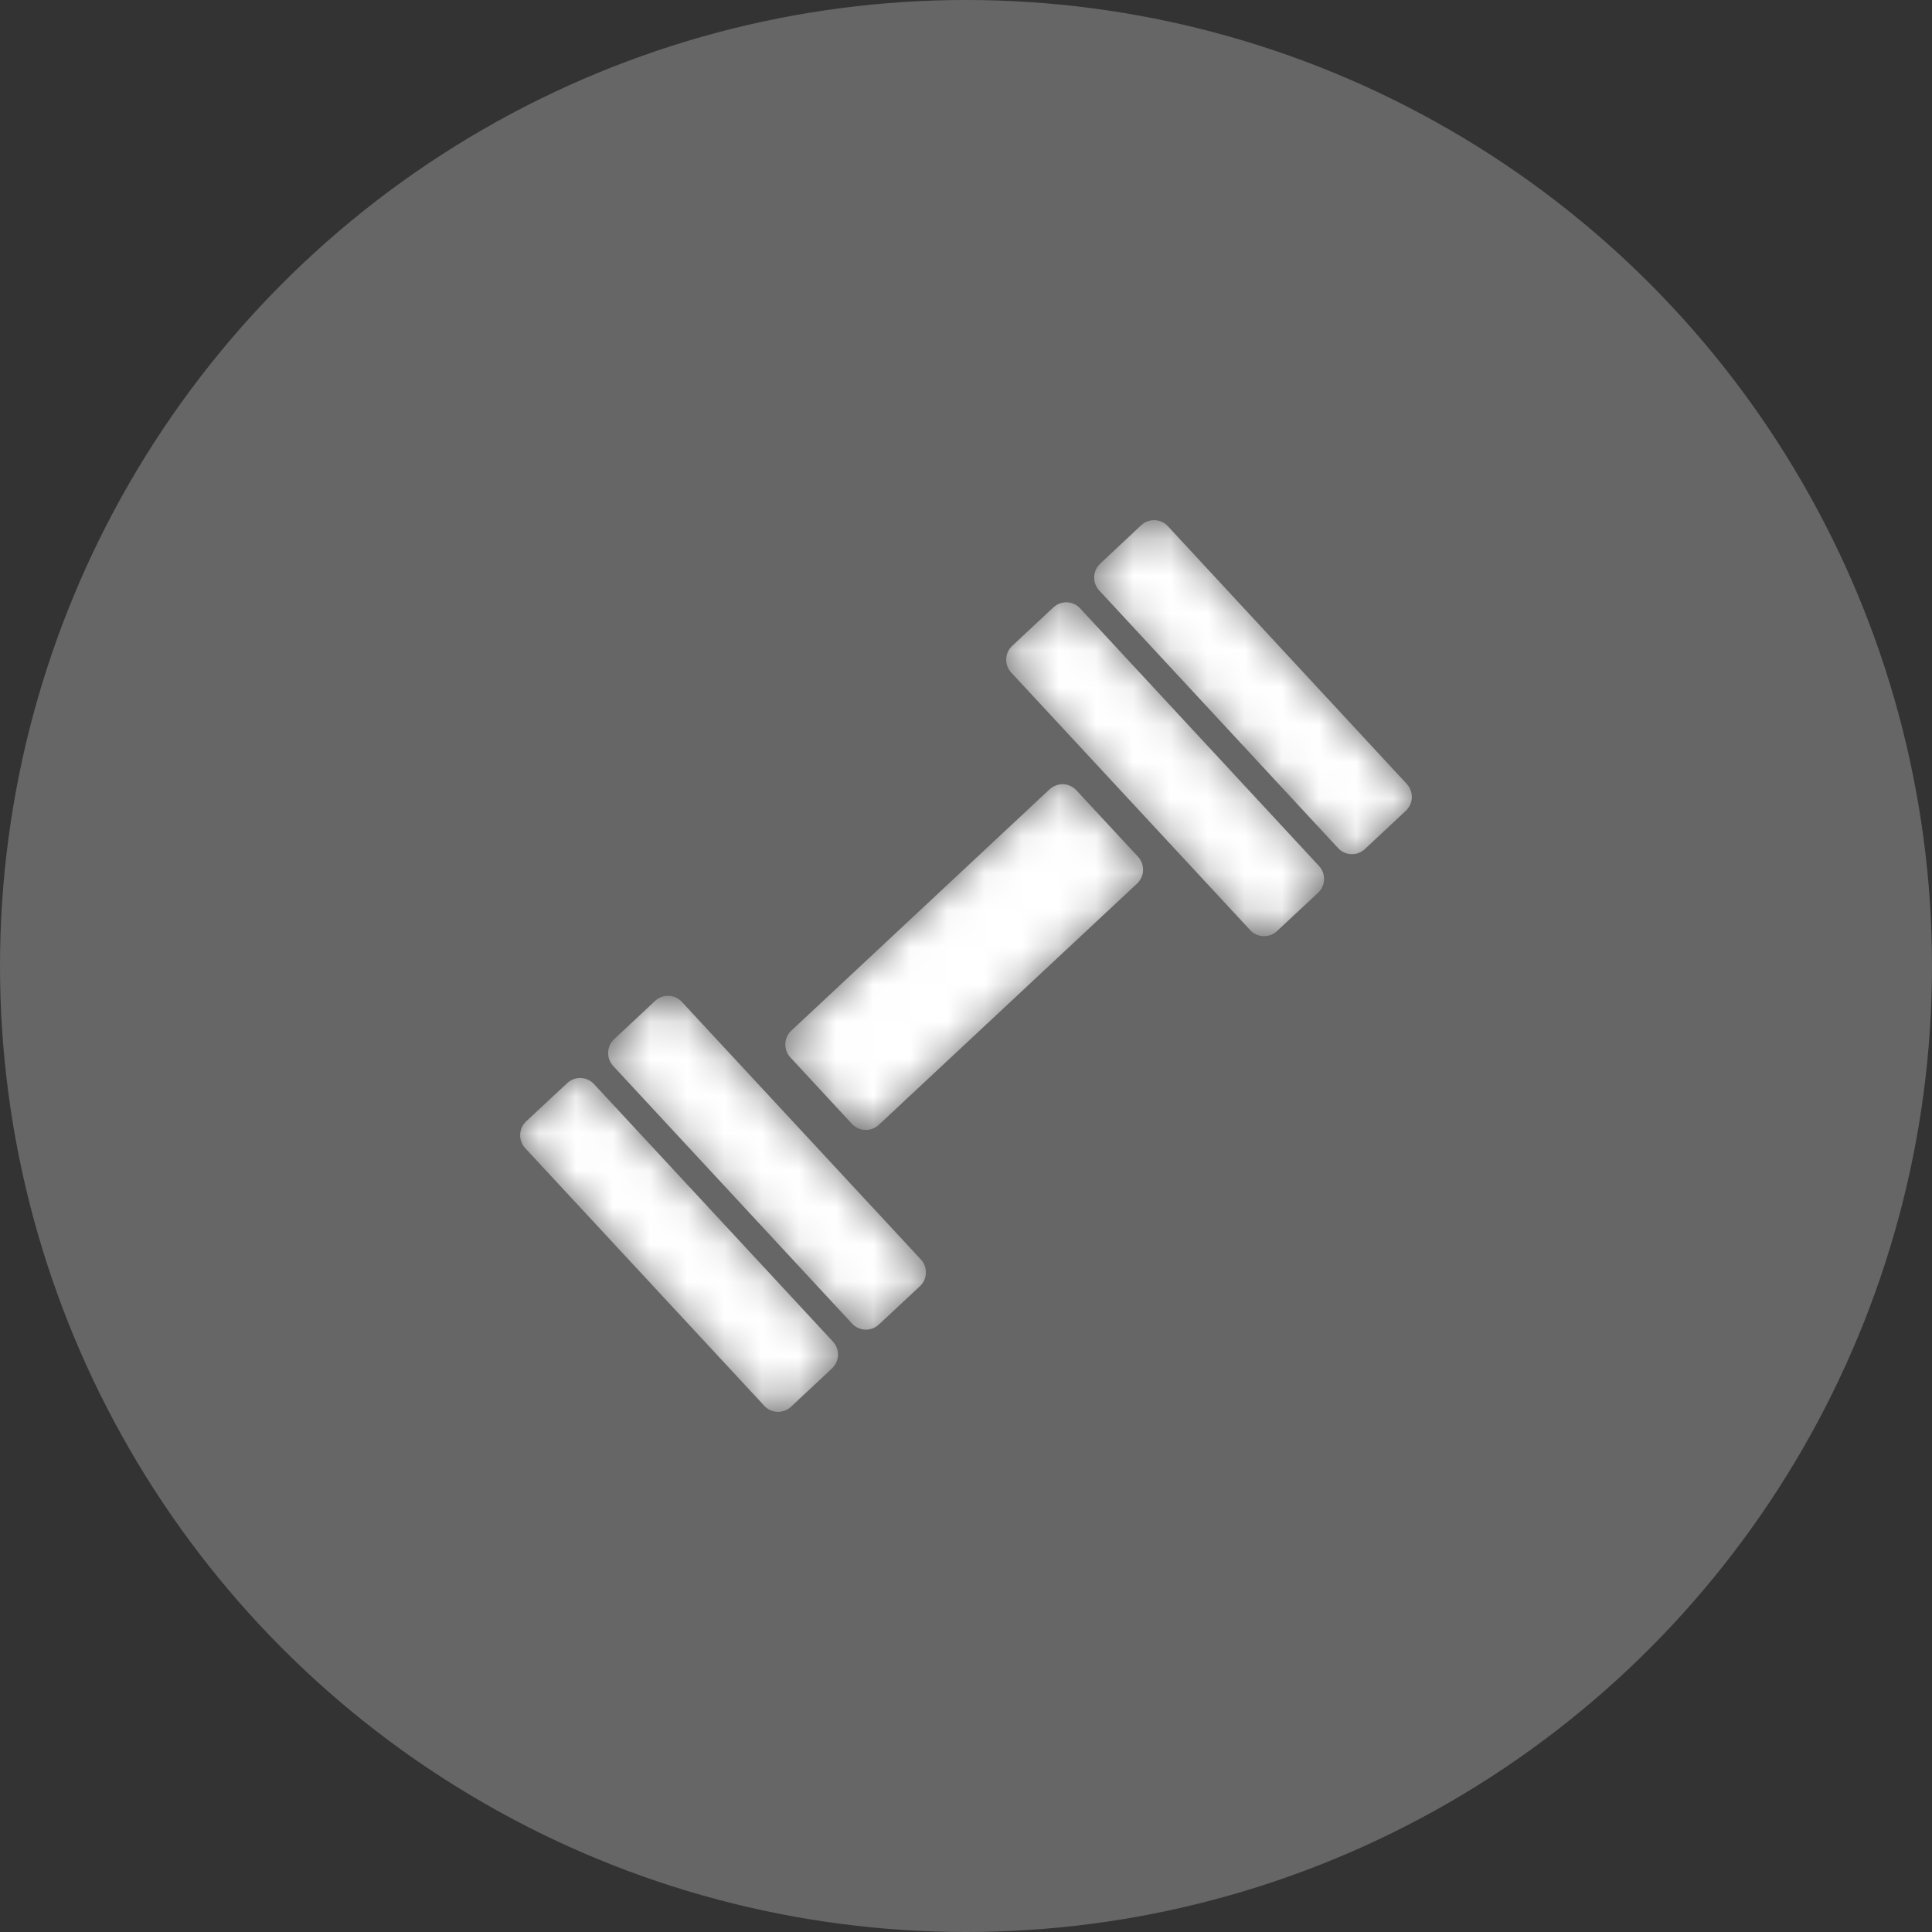 <svg xmlns="http://www.w3.org/2000/svg" width="52" height="52" viewBox="0 0 52 52" fill="none"><rect x="0" y="0" width="52" height="52" fill="#333333" stroke="none"/><circle cx="26" cy="26" r="26" fill="white" fill-opacity="0.25"></circle><mask id="mask0_407_375" style="mask-type:alpha" maskUnits="userSpaceOnUse" x="14" y="14" width="24" height="24"><path d="M22.419 36.11C22.511 36.21 22.559 36.341 22.555 36.476C22.55 36.611 22.492 36.738 22.394 36.831L21.289 37.864C21.19 37.956 21.059 38.005 20.924 38C20.79 37.995 20.663 37.937 20.571 37.838L14.136 30.903C14.044 30.803 13.995 30.672 14 30.537C14.005 30.402 14.063 30.275 14.161 30.182L15.268 29.15C15.317 29.105 15.374 29.07 15.437 29.046C15.499 29.023 15.566 29.012 15.632 29.015C15.699 29.017 15.765 29.032 15.825 29.06C15.886 29.088 15.941 29.128 15.986 29.176L22.419 36.11ZM30.631 23.06C30.722 23.16 30.771 23.291 30.766 23.426C30.761 23.561 30.703 23.688 30.605 23.781L23.65 30.278C23.551 30.369 23.42 30.418 23.286 30.413C23.151 30.409 23.024 30.35 22.932 30.252L21.272 28.46C21.181 28.361 21.132 28.23 21.137 28.095C21.142 27.96 21.2 27.832 21.298 27.74L28.251 21.243C28.3 21.198 28.358 21.162 28.42 21.139C28.482 21.116 28.549 21.105 28.616 21.107C28.682 21.11 28.748 21.125 28.808 21.153C28.869 21.181 28.923 21.22 28.969 21.269L30.631 23.06ZM24.786 33.899C24.976 34.104 24.964 34.428 24.76 34.619L23.653 35.652C23.604 35.697 23.547 35.733 23.485 35.756C23.422 35.779 23.355 35.79 23.289 35.788C23.222 35.785 23.157 35.77 23.096 35.742C23.035 35.714 22.981 35.675 22.935 35.626L16.503 28.69C16.412 28.591 16.363 28.46 16.368 28.325C16.373 28.19 16.43 28.062 16.529 27.97L17.633 26.938C17.732 26.846 17.863 26.797 17.998 26.802C18.132 26.807 18.259 26.865 18.351 26.964L24.786 33.899ZM35.502 23.309C35.593 23.409 35.642 23.54 35.637 23.675C35.632 23.81 35.574 23.937 35.475 24.03L34.369 25.062C34.271 25.154 34.14 25.203 34.005 25.198C33.87 25.194 33.743 25.136 33.651 25.037L27.218 18.103C27.126 18.004 27.078 17.872 27.082 17.737C27.087 17.602 27.145 17.475 27.244 17.382L28.353 16.347C28.401 16.302 28.459 16.266 28.521 16.243C28.584 16.22 28.65 16.209 28.717 16.211C28.783 16.214 28.849 16.229 28.91 16.257C28.97 16.285 29.025 16.324 29.07 16.373L35.502 23.309ZM37.865 21.101C37.956 21.201 38.005 21.332 38 21.467C37.995 21.602 37.937 21.729 37.839 21.822L36.735 22.854C36.686 22.9 36.629 22.935 36.566 22.959C36.504 22.982 36.437 22.993 36.371 22.99C36.304 22.988 36.239 22.973 36.178 22.945C36.117 22.917 36.063 22.878 36.017 22.829L29.585 15.892C29.494 15.792 29.445 15.661 29.45 15.526C29.455 15.391 29.513 15.264 29.611 15.171L30.716 14.136C30.765 14.091 30.822 14.056 30.884 14.032C30.947 14.009 31.013 13.998 31.08 14C31.146 14.003 31.212 14.018 31.272 14.046C31.333 14.074 31.387 14.113 31.433 14.162L37.865 21.101Z" fill="white"></path></mask><g mask="url(#mask0_407_375)"><path d="M22.419 36.11C22.511 36.21 22.559 36.341 22.555 36.476C22.55 36.611 22.492 36.738 22.394 36.831L21.289 37.864C21.19 37.956 21.059 38.005 20.924 38C20.79 37.995 20.663 37.937 20.571 37.838L14.136 30.903C14.044 30.803 13.995 30.672 14 30.537C14.005 30.402 14.063 30.275 14.161 30.182L15.268 29.15C15.317 29.105 15.374 29.07 15.437 29.046C15.499 29.023 15.566 29.012 15.632 29.015C15.699 29.017 15.765 29.032 15.825 29.06C15.886 29.088 15.941 29.128 15.986 29.176L22.419 36.11ZM30.631 23.06C30.722 23.16 30.771 23.291 30.766 23.426C30.761 23.561 30.703 23.688 30.605 23.781L23.65 30.278C23.551 30.369 23.42 30.418 23.286 30.413C23.151 30.409 23.024 30.35 22.932 30.252L21.272 28.46C21.181 28.361 21.132 28.23 21.137 28.095C21.142 27.96 21.2 27.832 21.298 27.74L28.251 21.243C28.3 21.198 28.358 21.162 28.42 21.139C28.482 21.116 28.549 21.105 28.616 21.107C28.682 21.11 28.748 21.125 28.808 21.153C28.869 21.181 28.923 21.22 28.969 21.269L30.631 23.06ZM24.786 33.899C24.976 34.104 24.964 34.428 24.76 34.619L23.653 35.652C23.604 35.697 23.547 35.733 23.485 35.756C23.422 35.779 23.355 35.79 23.289 35.788C23.222 35.785 23.157 35.77 23.096 35.742C23.035 35.714 22.981 35.675 22.935 35.626L16.503 28.69C16.412 28.591 16.363 28.46 16.368 28.325C16.373 28.19 16.43 28.062 16.529 27.97L17.633 26.938C17.732 26.846 17.863 26.797 17.998 26.802C18.132 26.807 18.259 26.865 18.351 26.964L24.786 33.899ZM35.502 23.309C35.593 23.409 35.642 23.54 35.637 23.675C35.632 23.81 35.574 23.937 35.475 24.03L34.369 25.062C34.271 25.154 34.14 25.203 34.005 25.198C33.87 25.194 33.743 25.136 33.651 25.037L27.218 18.103C27.126 18.004 27.078 17.872 27.082 17.737C27.087 17.602 27.145 17.475 27.244 17.382L28.353 16.347C28.401 16.302 28.459 16.266 28.521 16.243C28.584 16.22 28.65 16.209 28.717 16.211C28.783 16.214 28.849 16.229 28.91 16.257C28.97 16.285 29.025 16.324 29.07 16.373L35.502 23.309ZM37.865 21.101C37.956 21.201 38.005 21.332 38 21.467C37.995 21.602 37.937 21.729 37.839 21.822L36.735 22.854C36.686 22.9 36.629 22.935 36.566 22.959C36.504 22.982 36.437 22.993 36.371 22.99C36.304 22.988 36.239 22.973 36.178 22.945C36.117 22.917 36.063 22.878 36.017 22.829L29.585 15.892C29.494 15.792 29.445 15.661 29.45 15.526C29.455 15.391 29.513 15.264 29.611 15.171L30.716 14.136C30.765 14.091 30.822 14.056 30.884 14.032C30.947 14.009 31.013 13.998 31.08 14C31.146 14.003 31.212 14.018 31.272 14.046C31.333 14.074 31.387 14.113 31.433 14.162L37.865 21.101Z" fill="white"></path></g></svg>